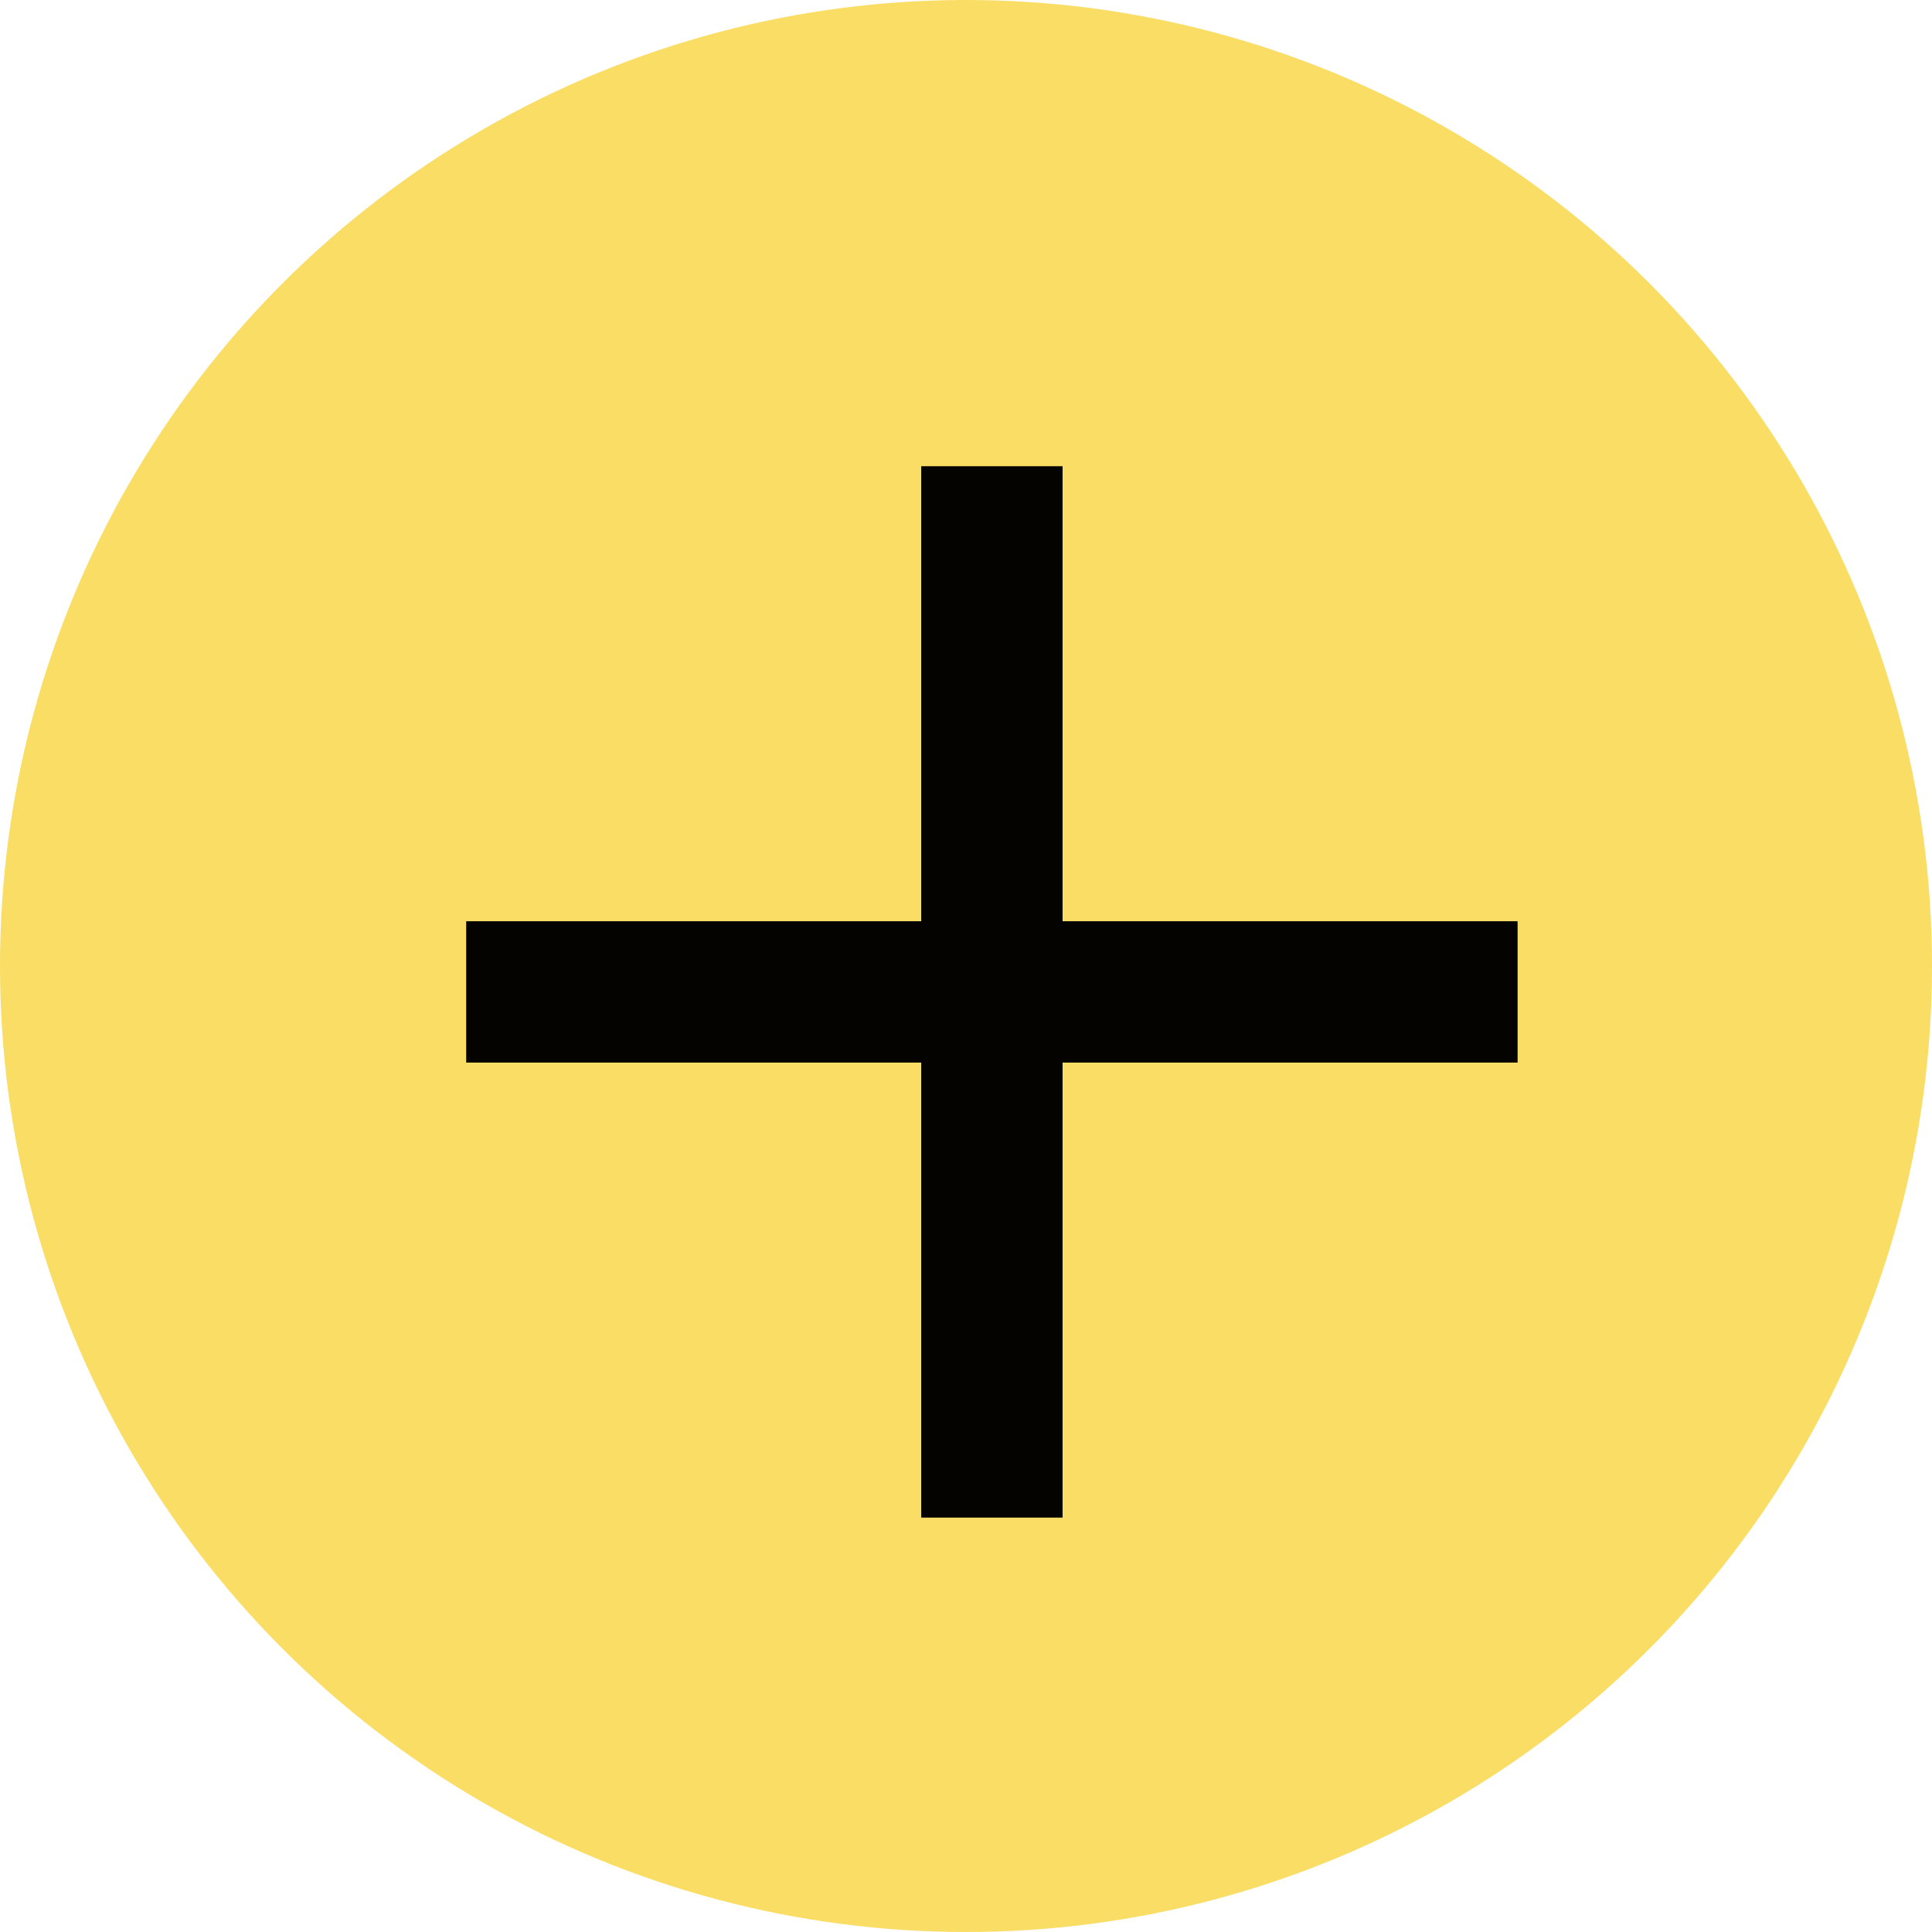 <?xml version="1.0" encoding="UTF-8"?> <svg xmlns="http://www.w3.org/2000/svg" width="79" height="79" viewBox="0 0 79 79" fill="none"> <circle cx="39.5" cy="39.5" r="39.5" fill="#FADD65"></circle> <path fill-rule="evenodd" clip-rule="evenodd" d="M37.67 62.055H43.449L43.449 19.064L37.67 19.064L37.67 56.276L37.67 62.055Z" fill="#040300"></path> <path fill-rule="evenodd" clip-rule="evenodd" d="M19.063 37.67V43.45L62.055 43.45L62.055 37.67L24.843 37.67L19.063 37.67Z" fill="#040300"></path> </svg> 